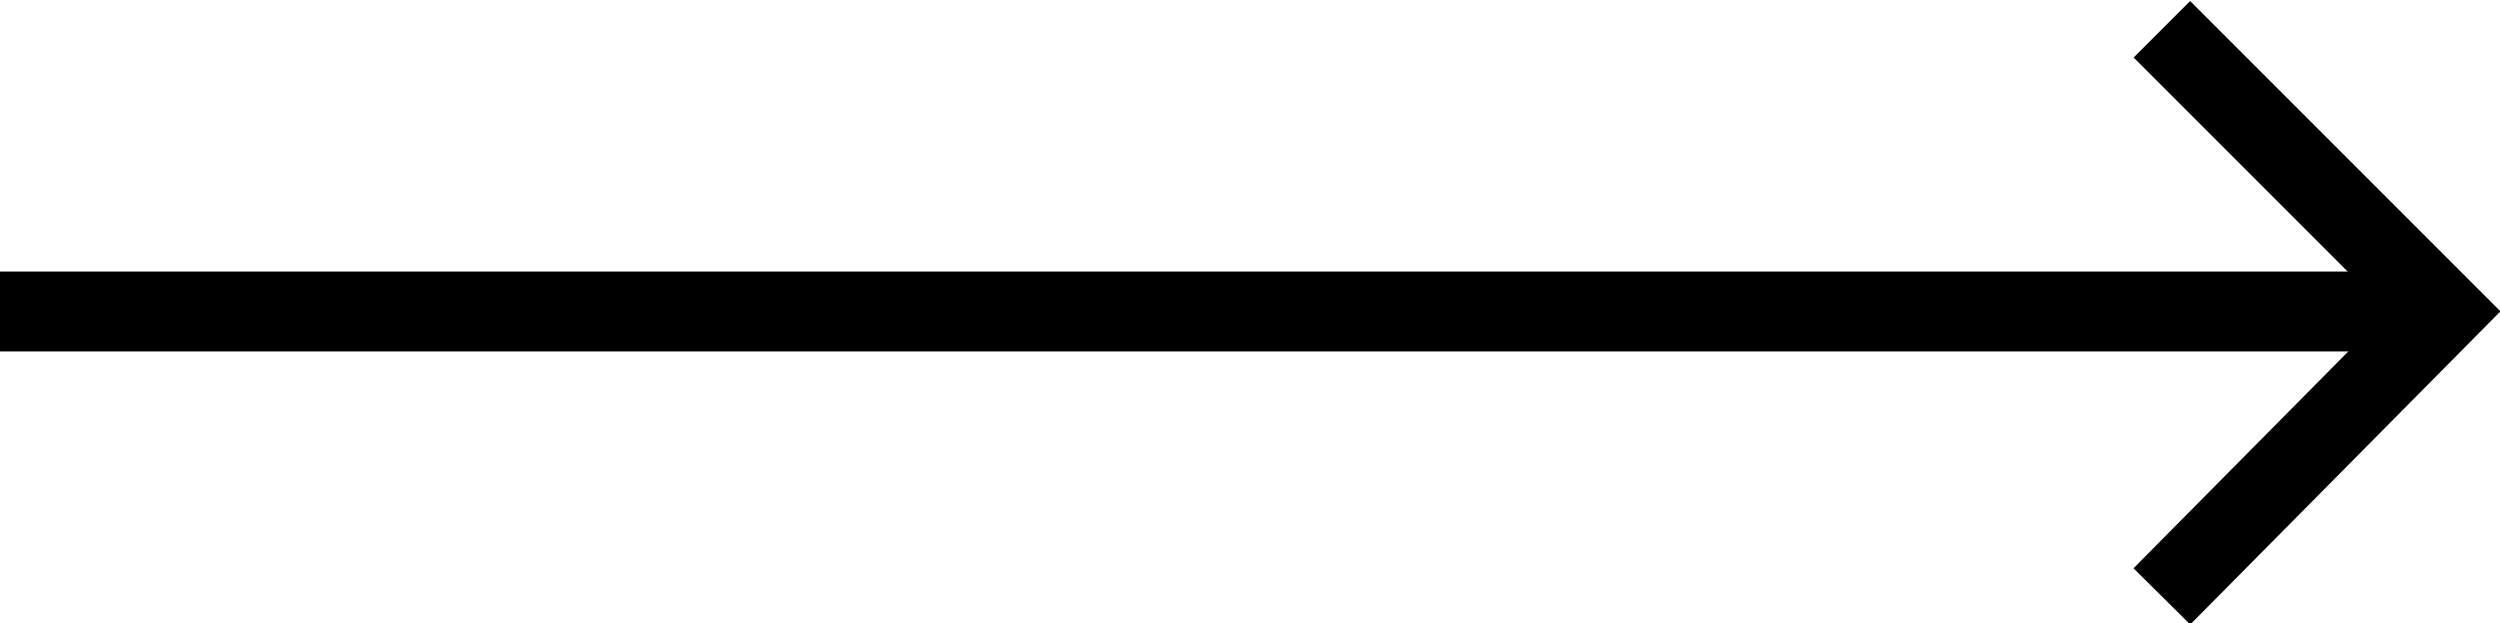 <?xml version="1.0" encoding="utf-8"?>
<!-- Generator: Adobe Illustrator 27.7.0, SVG Export Plug-In . SVG Version: 6.00 Build 0)  -->
<svg version="1.1" id="Layer_1" xmlns="http://www.w3.org/2000/svg" xmlns:xlink="http://www.w3.org/1999/xlink" x="0px" y="0px"
	 viewBox="0 0 93.9 23.4" style="enable-background:new 0 0 93.9 23.4;" xml:space="preserve">
<style type="text/css">
	.st0{fill:none;stroke:#000000;stroke-width:3;stroke-miterlimit:10;}
</style>
<g>
	<line class="st0" x1="0" y1="11.7" x2="91.7" y2="11.7"/>
	<polyline class="st0" points="81.2,1.1 91.8,11.7 81.2,22.4 	"/>
</g>
</svg>
